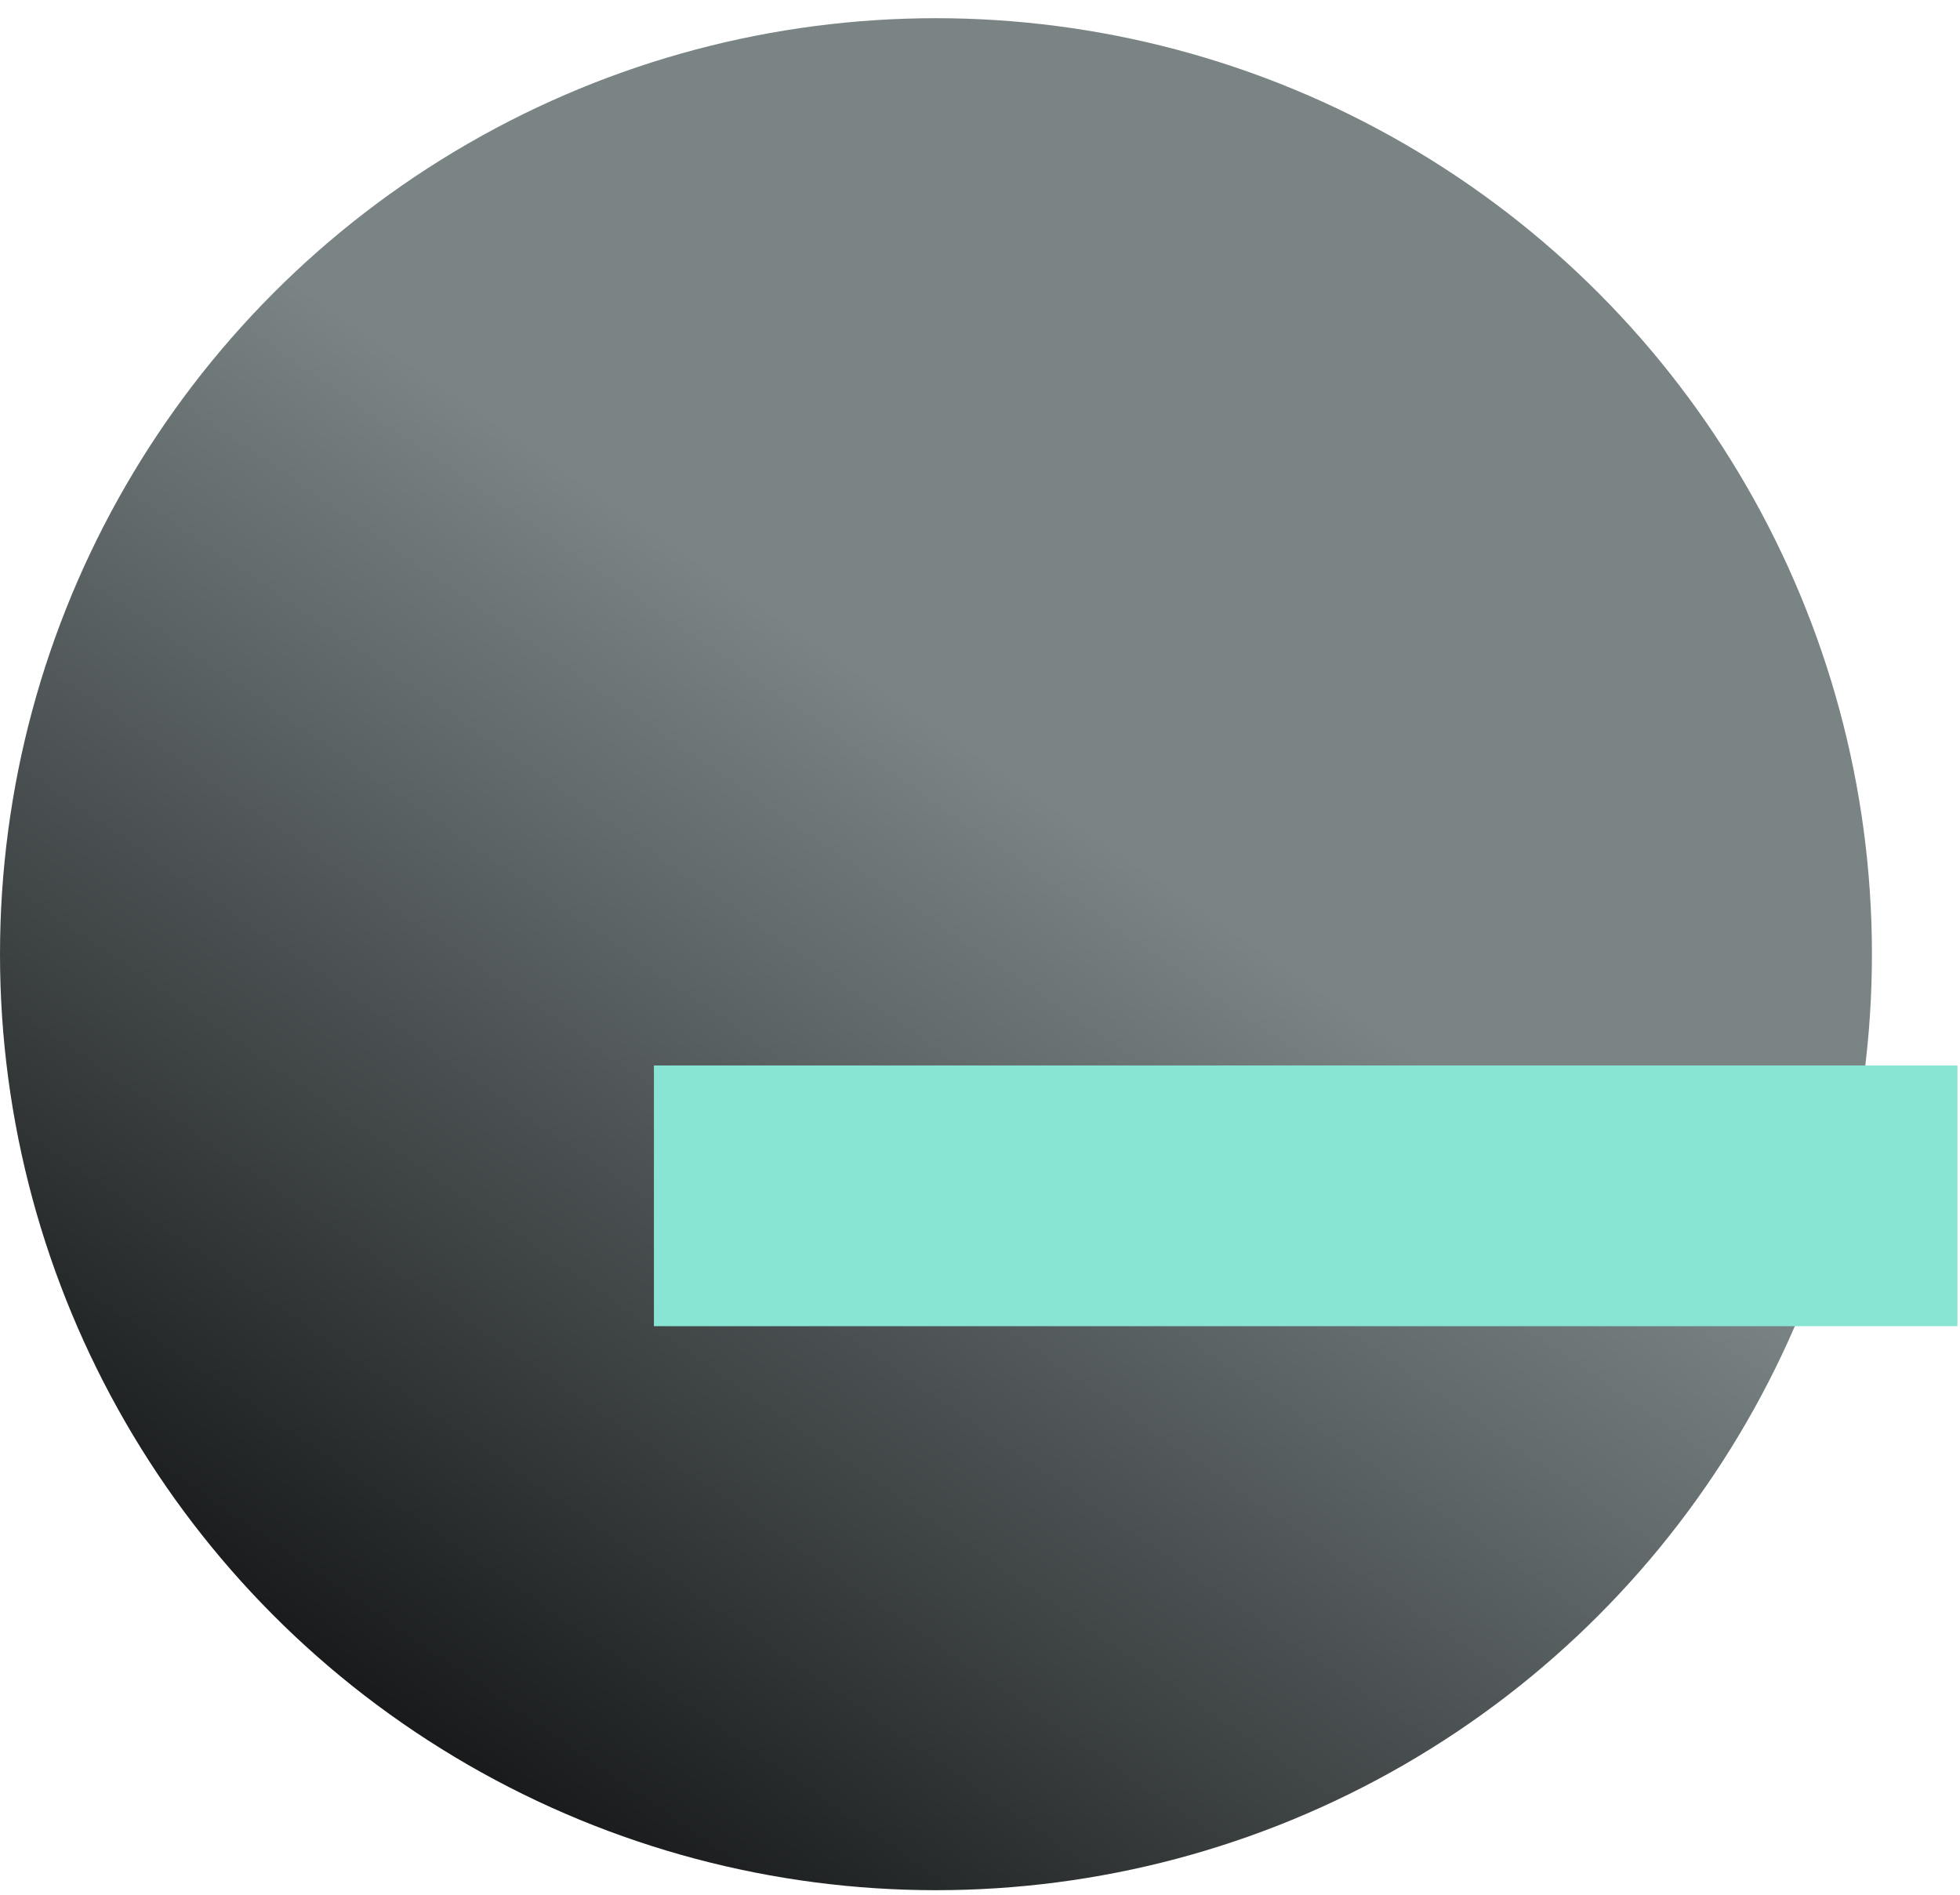 <svg width="60" height="58" viewBox="0 0 60 58" fill="none" xmlns="http://www.w3.org/2000/svg">
<circle cx="28.652" cy="29.209" r="28.652" fill="url(#paint0_linear)"/>
<rect width="7.981" height="39.904" transform="matrix(-4.37114e-08 -1 -1 4.37114e-08 59.922 40.596)" fill="#89E5D3"/>
<defs>
<linearGradient id="paint0_linear" x1="32.933" y1="25.067" x2="13.338" y2="53.505" gradientUnits="userSpaceOnUse">
<stop stop-color="#7A8485"/>
<stop offset="1" stop-color="#181A1B"/>
</linearGradient>
</defs>
</svg>
